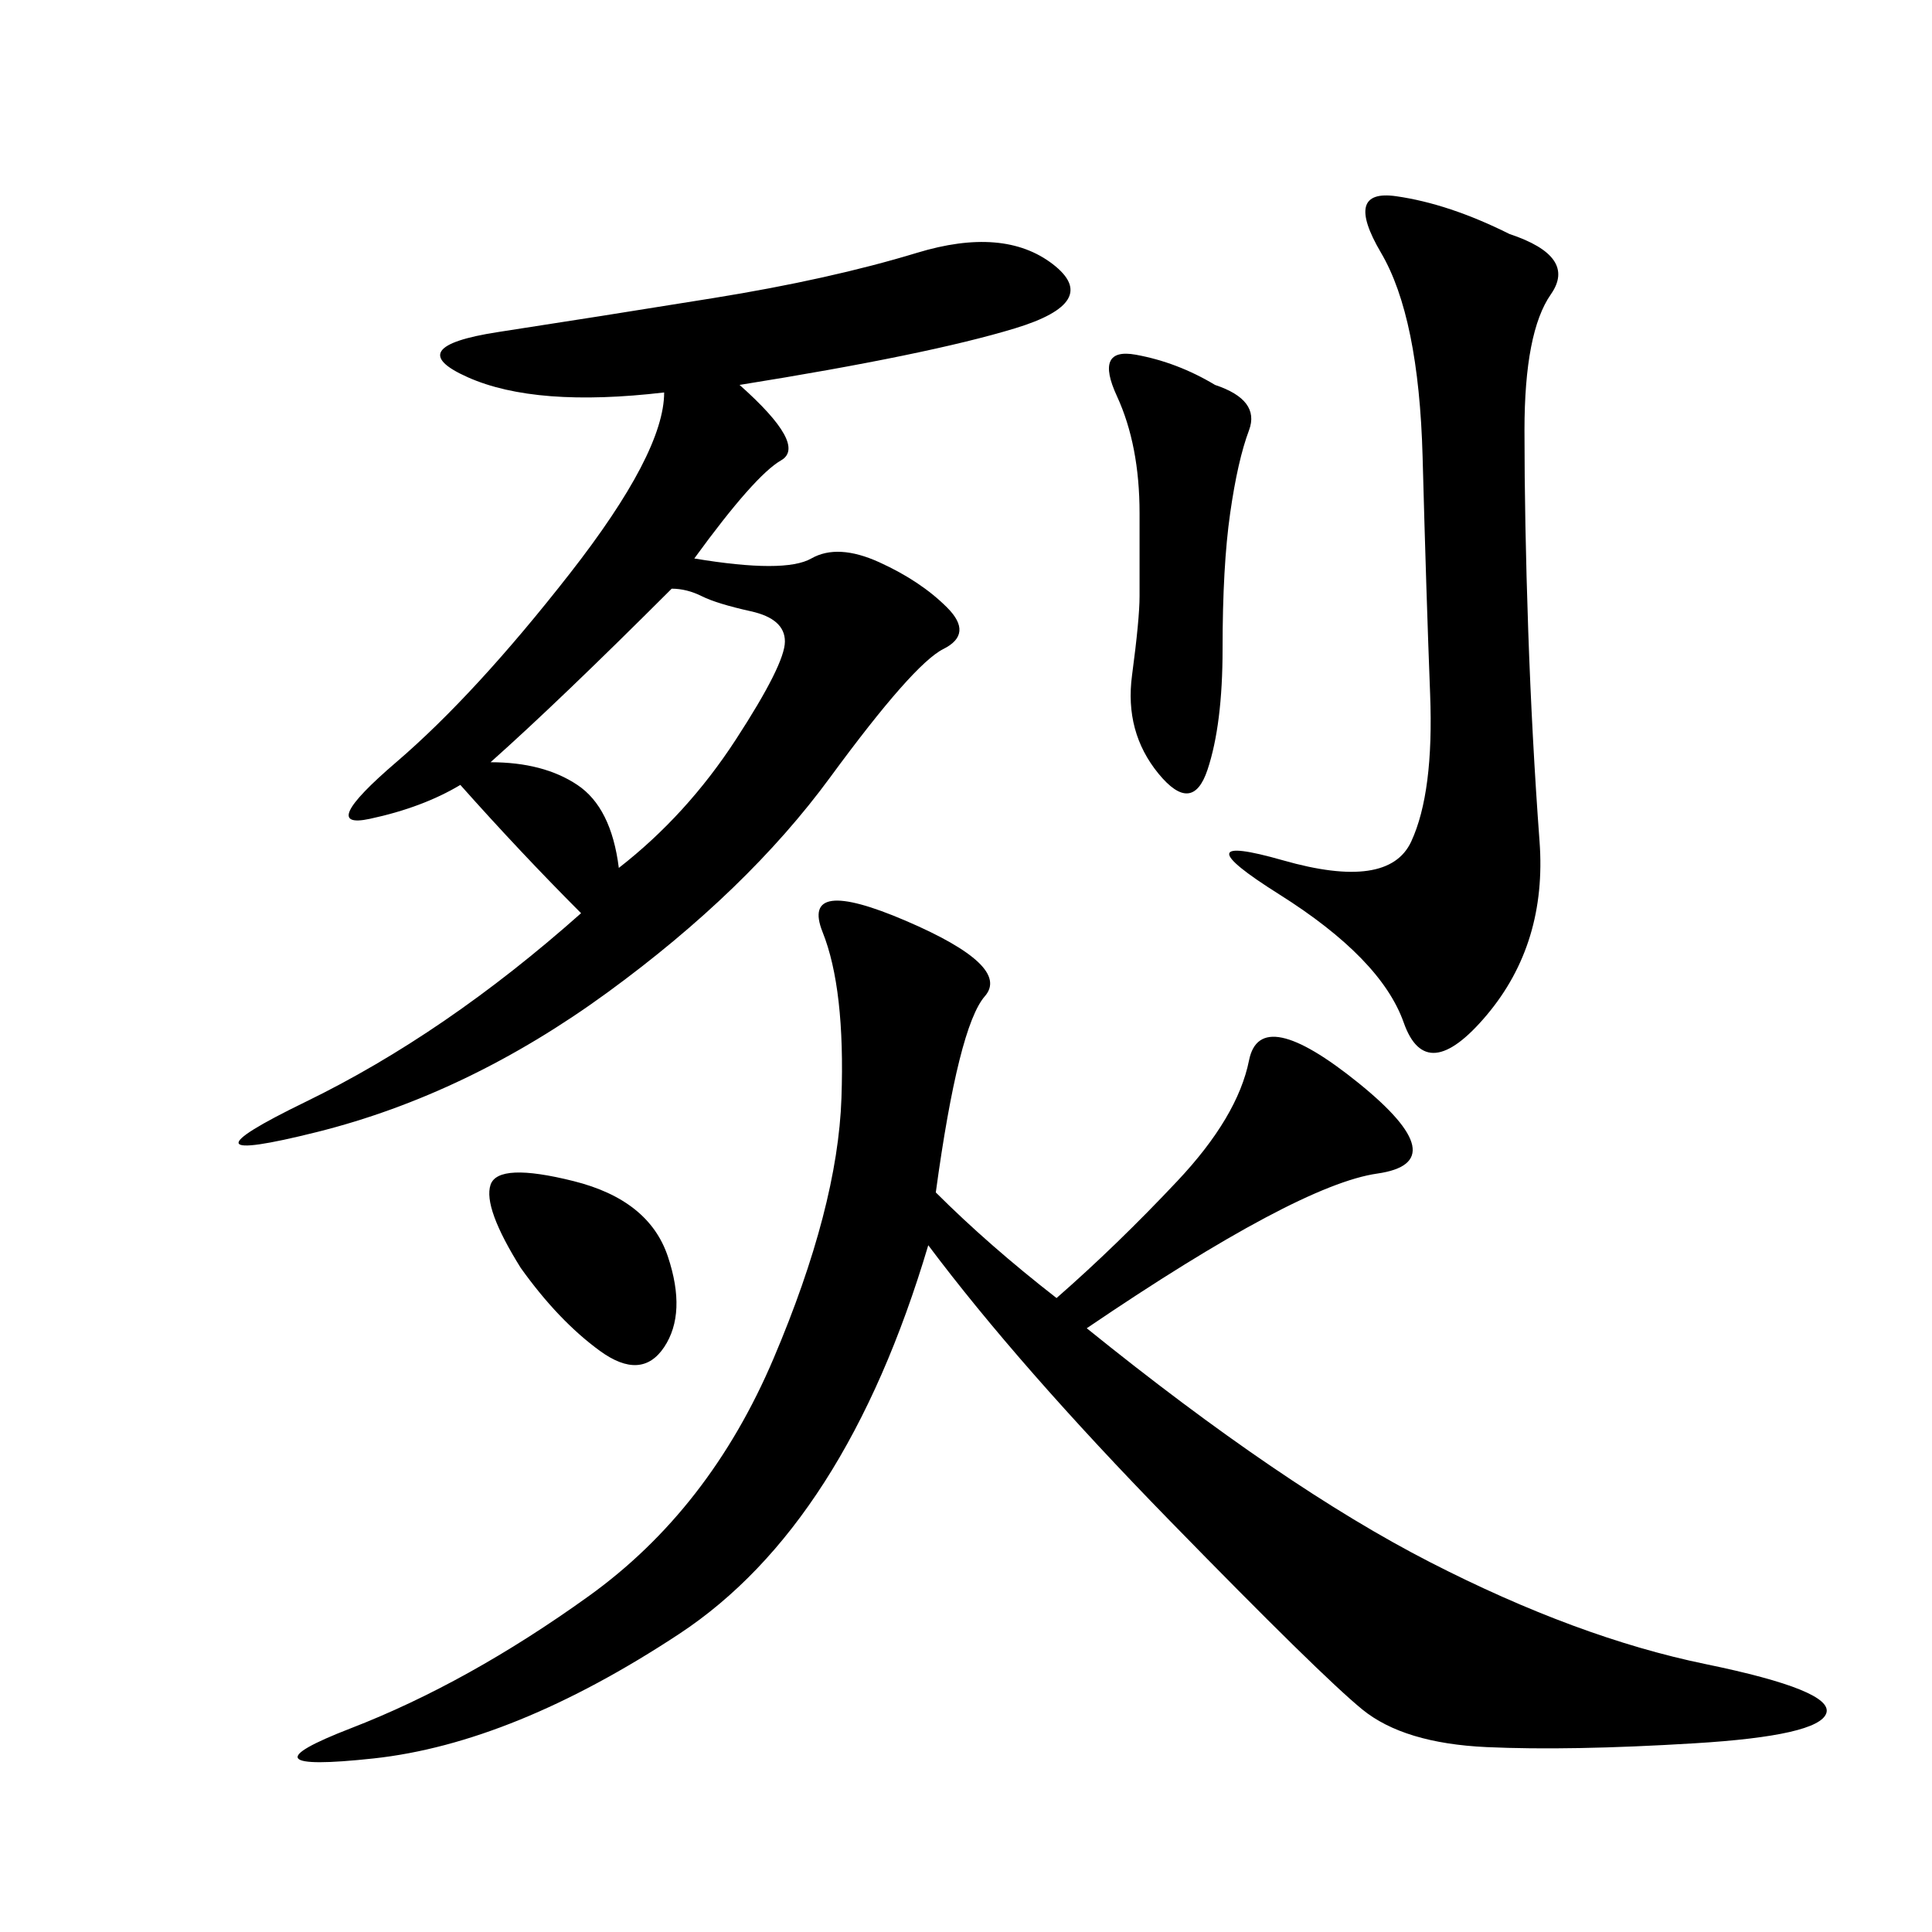 <svg xmlns="http://www.w3.org/2000/svg" xmlns:xlink="http://www.w3.org/1999/xlink" width="300" height="300"><path d="M145.31 185.16Q153.52 193.36 164.06 201.56L164.06 201.56Q173.44 193.36 182.81 183.40Q192.19 173.44 193.95 164.65Q195.70 155.86 210.94 168.16Q226.17 180.47 213.87 182.23Q201.56 183.98 168.75 206.25L168.75 206.25Q199.22 230.86 222.07 242.58Q244.92 254.30 264.84 258.40Q284.77 262.50 283.59 266.02Q282.42 269.53 263.09 270.70Q243.75 271.88 230.86 271.29Q217.97 270.70 211.52 265.43Q205.08 260.16 181.64 236.13Q158.20 212.11 144.14 193.36L144.14 193.36Q131.25 236.72 105.47 253.71Q79.69 270.70 58.01 273.05Q36.33 275.39 54.49 268.36Q72.66 261.33 91.41 247.85Q110.16 234.38 120.12 210.94Q130.08 187.50 130.66 170.51Q131.25 153.52 127.73 144.73Q124.22 135.94 140.63 142.97Q157.03 150 152.93 154.69Q148.83 159.38 145.31 185.16L145.31 185.16ZM114.84 59.77Q125.39 69.14 121.29 71.48Q117.19 73.83 107.81 86.72L107.81 86.72Q121.88 89.06 125.98 86.72Q130.08 84.38 136.52 87.30Q142.97 90.23 147.07 94.34Q151.17 98.44 146.48 100.78Q141.80 103.13 128.91 120.70Q116.02 138.28 94.34 154.10Q72.66 169.92 49.22 175.78Q25.78 181.64 47.46 171.09Q69.14 160.55 90.23 141.80L90.23 141.80Q80.86 132.42 71.48 121.88L71.48 121.88Q65.63 125.39 57.42 127.15Q49.22 128.91 61.52 118.36Q73.83 107.81 88.48 89.06Q103.13 70.31 103.13 60.94L103.13 60.94Q83.20 63.28 72.66 58.59Q62.11 53.91 77.34 51.56Q92.58 49.22 110.74 46.29Q128.91 43.36 142.38 39.26Q155.86 35.16 163.48 41.02Q171.09 46.88 157.62 50.98Q144.14 55.08 114.84 59.77L114.84 59.77ZM234.38 36.33Q244.92 39.84 240.82 45.70Q236.72 51.56 236.72 66.80L236.72 66.80Q236.72 80.86 237.30 97.85Q237.89 114.84 239.06 130.66Q240.23 146.48 230.86 157.62Q221.48 168.75 217.97 158.79Q214.45 148.83 198.63 138.87Q182.81 128.91 199.22 133.59Q215.63 138.28 219.14 130.66Q222.66 123.05 222.07 107.81Q221.48 92.58 220.90 70.90Q220.31 49.22 214.45 39.26Q208.59 29.30 216.80 30.47Q225 31.64 234.38 36.33L234.38 36.33ZM188.67 59.77Q195.70 62.11 193.95 66.80Q192.19 71.48 191.02 79.69Q189.84 87.89 189.84 100.78L189.84 100.78Q189.84 112.50 187.50 119.53Q185.16 126.56 179.88 120.12Q174.61 113.67 175.78 104.88Q176.95 96.09 176.95 92.58L176.95 92.58L176.95 79.69Q176.95 69.14 173.44 61.52Q169.92 53.91 176.37 55.08Q182.81 56.25 188.67 59.77L188.67 59.77ZM76.17 118.36Q84.38 118.36 89.65 121.88Q94.92 125.39 96.09 134.77L96.09 134.77Q106.64 126.56 114.26 114.84Q121.88 103.13 121.88 99.61L121.88 99.61Q121.88 96.09 116.60 94.92Q111.33 93.75 108.98 92.58Q106.64 91.41 104.30 91.41L104.30 91.41Q86.72 108.98 76.17 118.36L76.17 118.36ZM80.86 196.88Q75 187.50 76.17 183.98Q77.34 180.47 89.06 183.40Q100.78 186.33 103.71 195.12Q106.64 203.91 103.13 209.18Q99.61 214.45 93.16 209.77Q86.72 205.08 80.86 196.88L80.86 196.88Z"/></svg>

